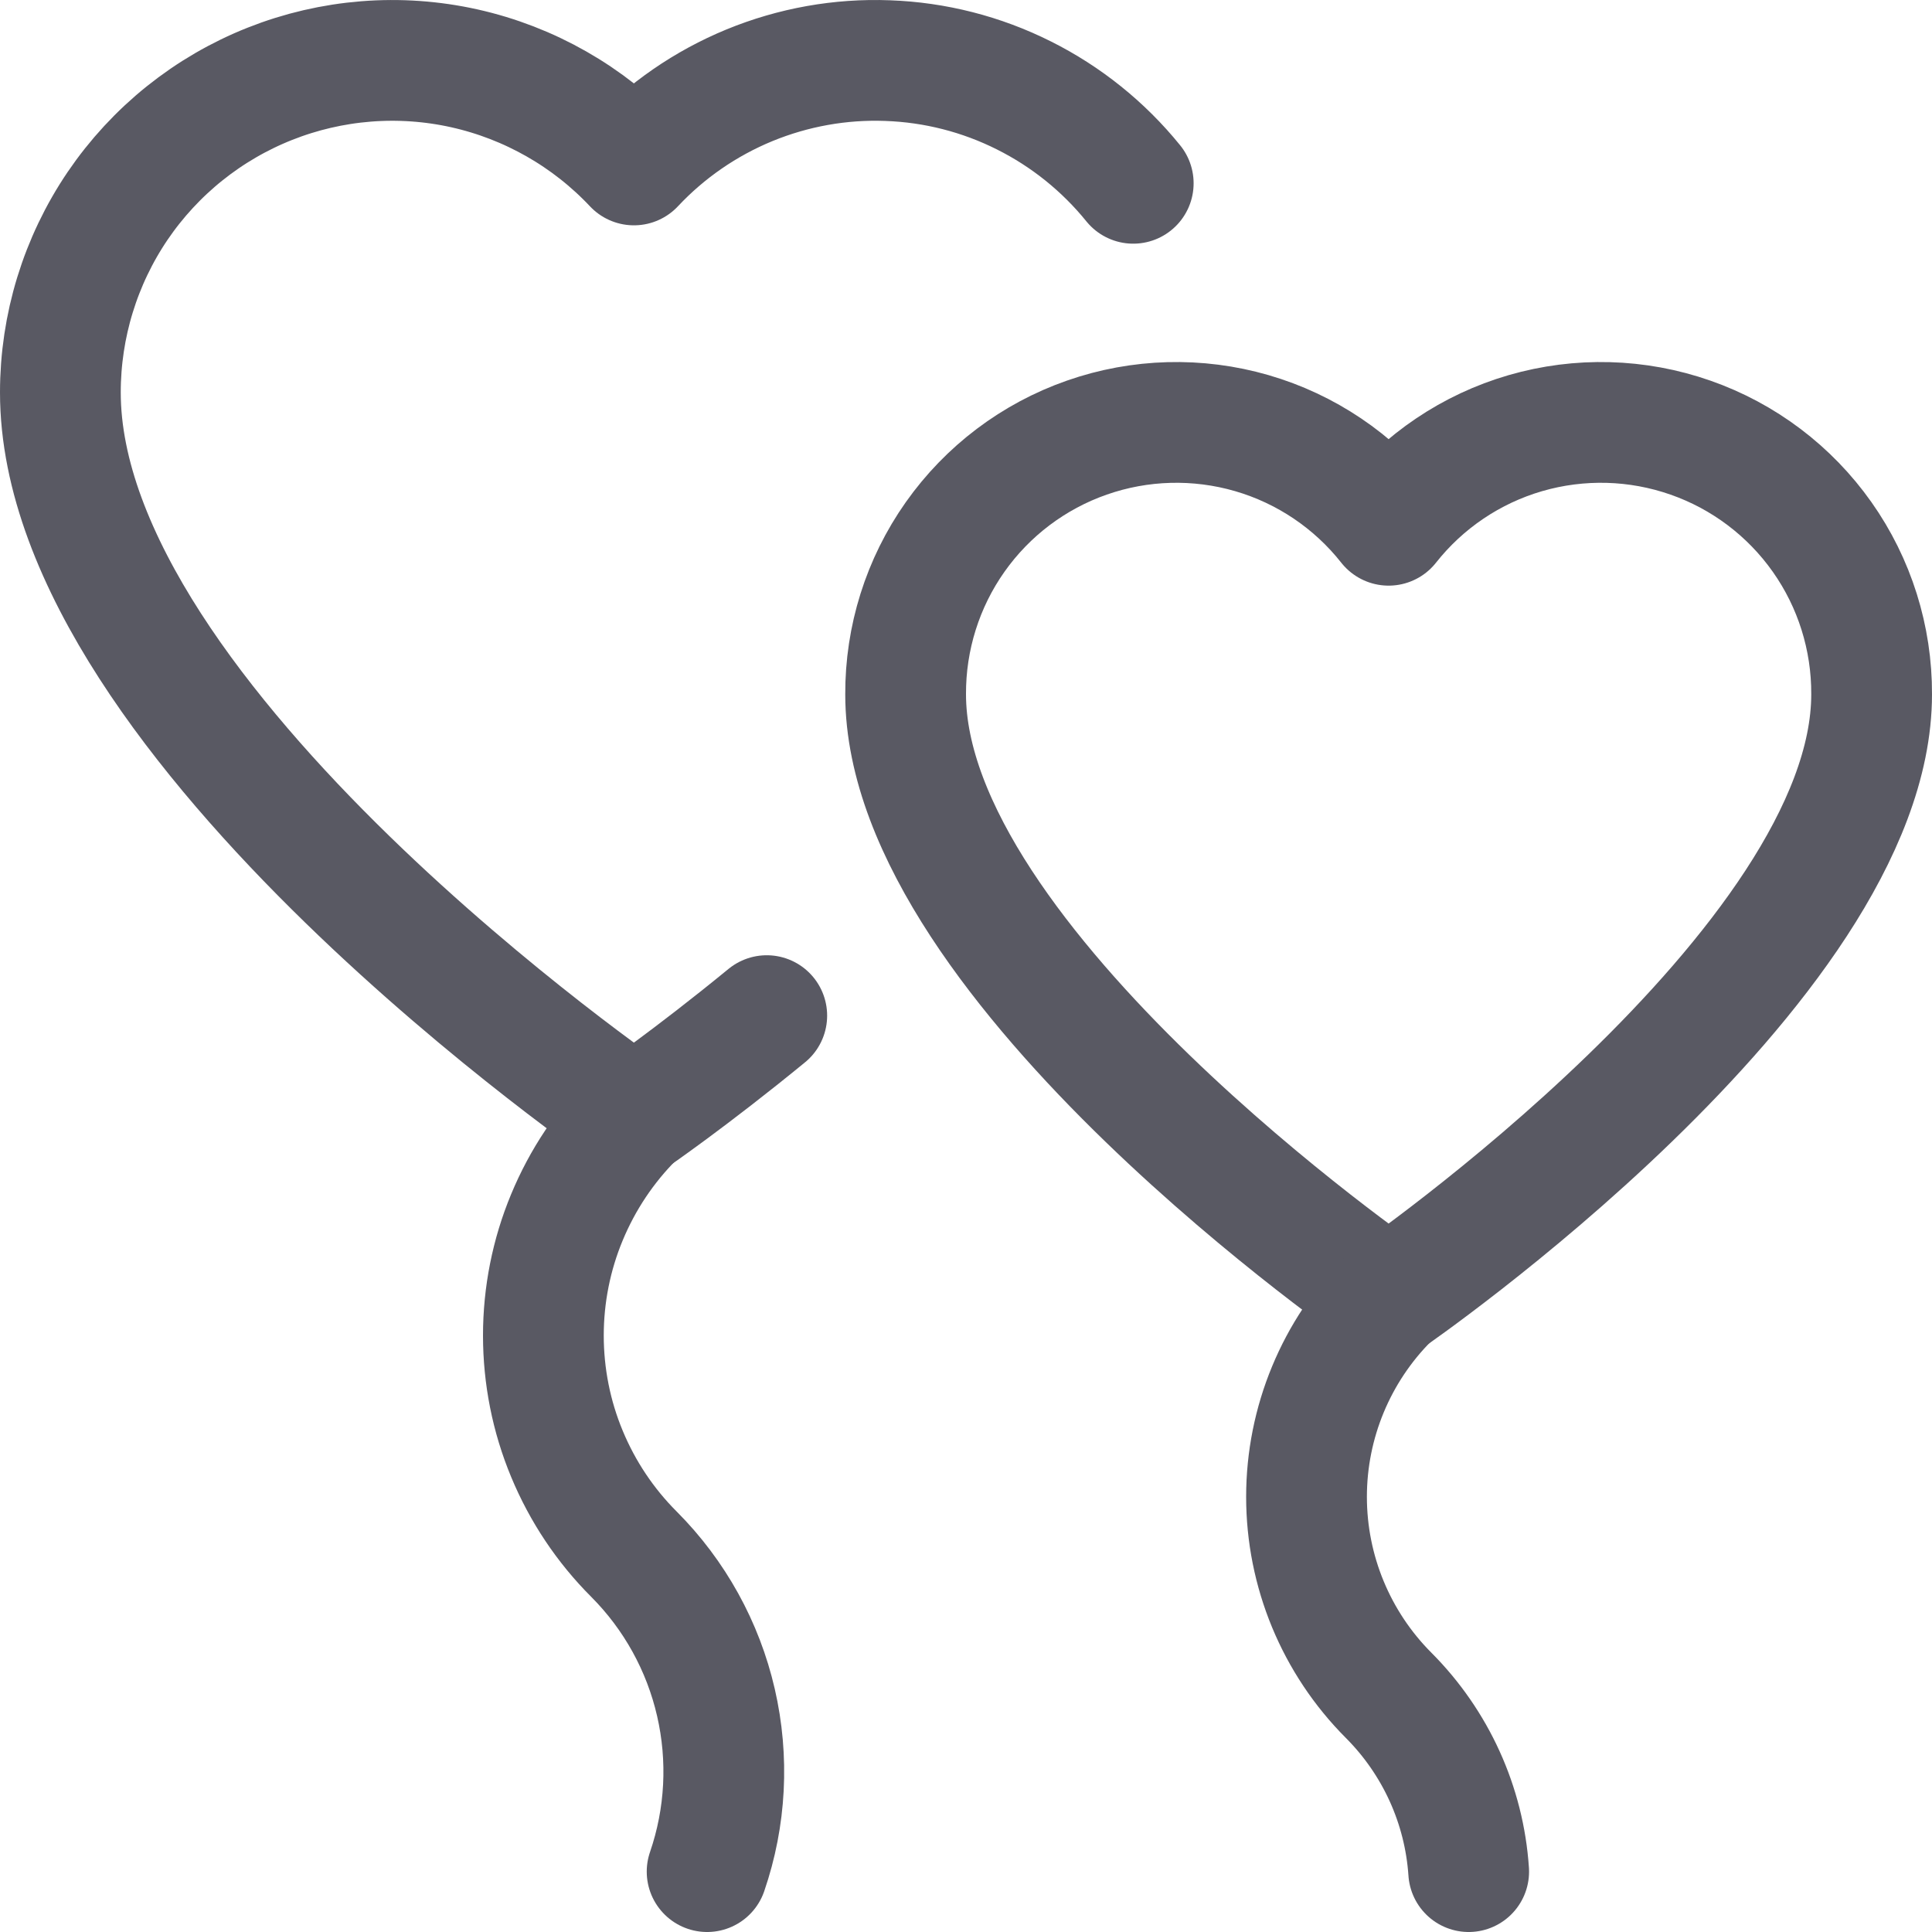 <?xml version="1.0" encoding="UTF-8"?>
<svg xmlns="http://www.w3.org/2000/svg" width="16" height="16" viewBox="0 0 16 16" fill="none">
  <g clip-path="url(#clip0_19_3161)">
    <path d="M5.856 15.5C6.011 15.049 6.036 14.564 5.929 14.099C5.822 13.634 5.587 13.209 5.25 12.871C5.012 12.633 4.824 12.351 4.695 12.04C4.566 11.73 4.5 11.397 4.5 11.06C4.5 10.724 4.566 10.391 4.695 10.081C4.824 9.77 5.012 9.488 5.25 9.25" stroke="#595963" stroke-linecap="round" stroke-linejoin="round"></path>
    <path d="M9.385 1.518C9.138 1.213 8.829 0.965 8.479 0.79C8.128 0.614 7.744 0.516 7.352 0.502C6.96 0.487 6.57 0.557 6.207 0.706C5.845 0.855 5.518 1.08 5.25 1.366C4.873 0.965 4.383 0.686 3.846 0.566C3.308 0.446 2.747 0.491 2.235 0.694C1.723 0.897 1.284 1.249 0.974 1.705C0.665 2.161 0.5 2.699 0.5 3.25C0.5 6 5.25 9.25 5.25 9.25C5.25 9.25 5.714 8.932 6.35 8.411" stroke="#595963" stroke-linecap="round" stroke-linejoin="round"></path>
    <path d="M11.5 10.75C11.5 10.75 15.5 8 15.5 5.75C15.502 5.284 15.359 4.828 15.09 4.447C14.821 4.066 14.44 3.778 13.999 3.624C13.559 3.47 13.081 3.457 12.633 3.587C12.185 3.717 11.789 3.984 11.5 4.35C11.211 3.984 10.815 3.717 10.367 3.587C9.919 3.457 9.441 3.47 9.001 3.624C8.56 3.778 8.179 4.066 7.91 4.447C7.641 4.828 7.498 5.284 7.5 5.75C7.5 8 11.5 10.75 11.5 10.75Z" stroke="#595963" stroke-linecap="round" stroke-linejoin="round"></path>
    <path d="M11.5 10.753C11.065 11.189 10.82 11.78 10.82 12.396C10.82 13.013 11.065 13.604 11.5 14.04C11.89 14.431 12.126 14.949 12.163 15.5" stroke="#595963" stroke-linecap="round" stroke-linejoin="round"></path>
  </g>
  <defs>
    <clipPath id="clip0_19_3161">
      <rect width="16" height="16" fill="white"></rect>
    </clipPath>
  </defs>
</svg>
